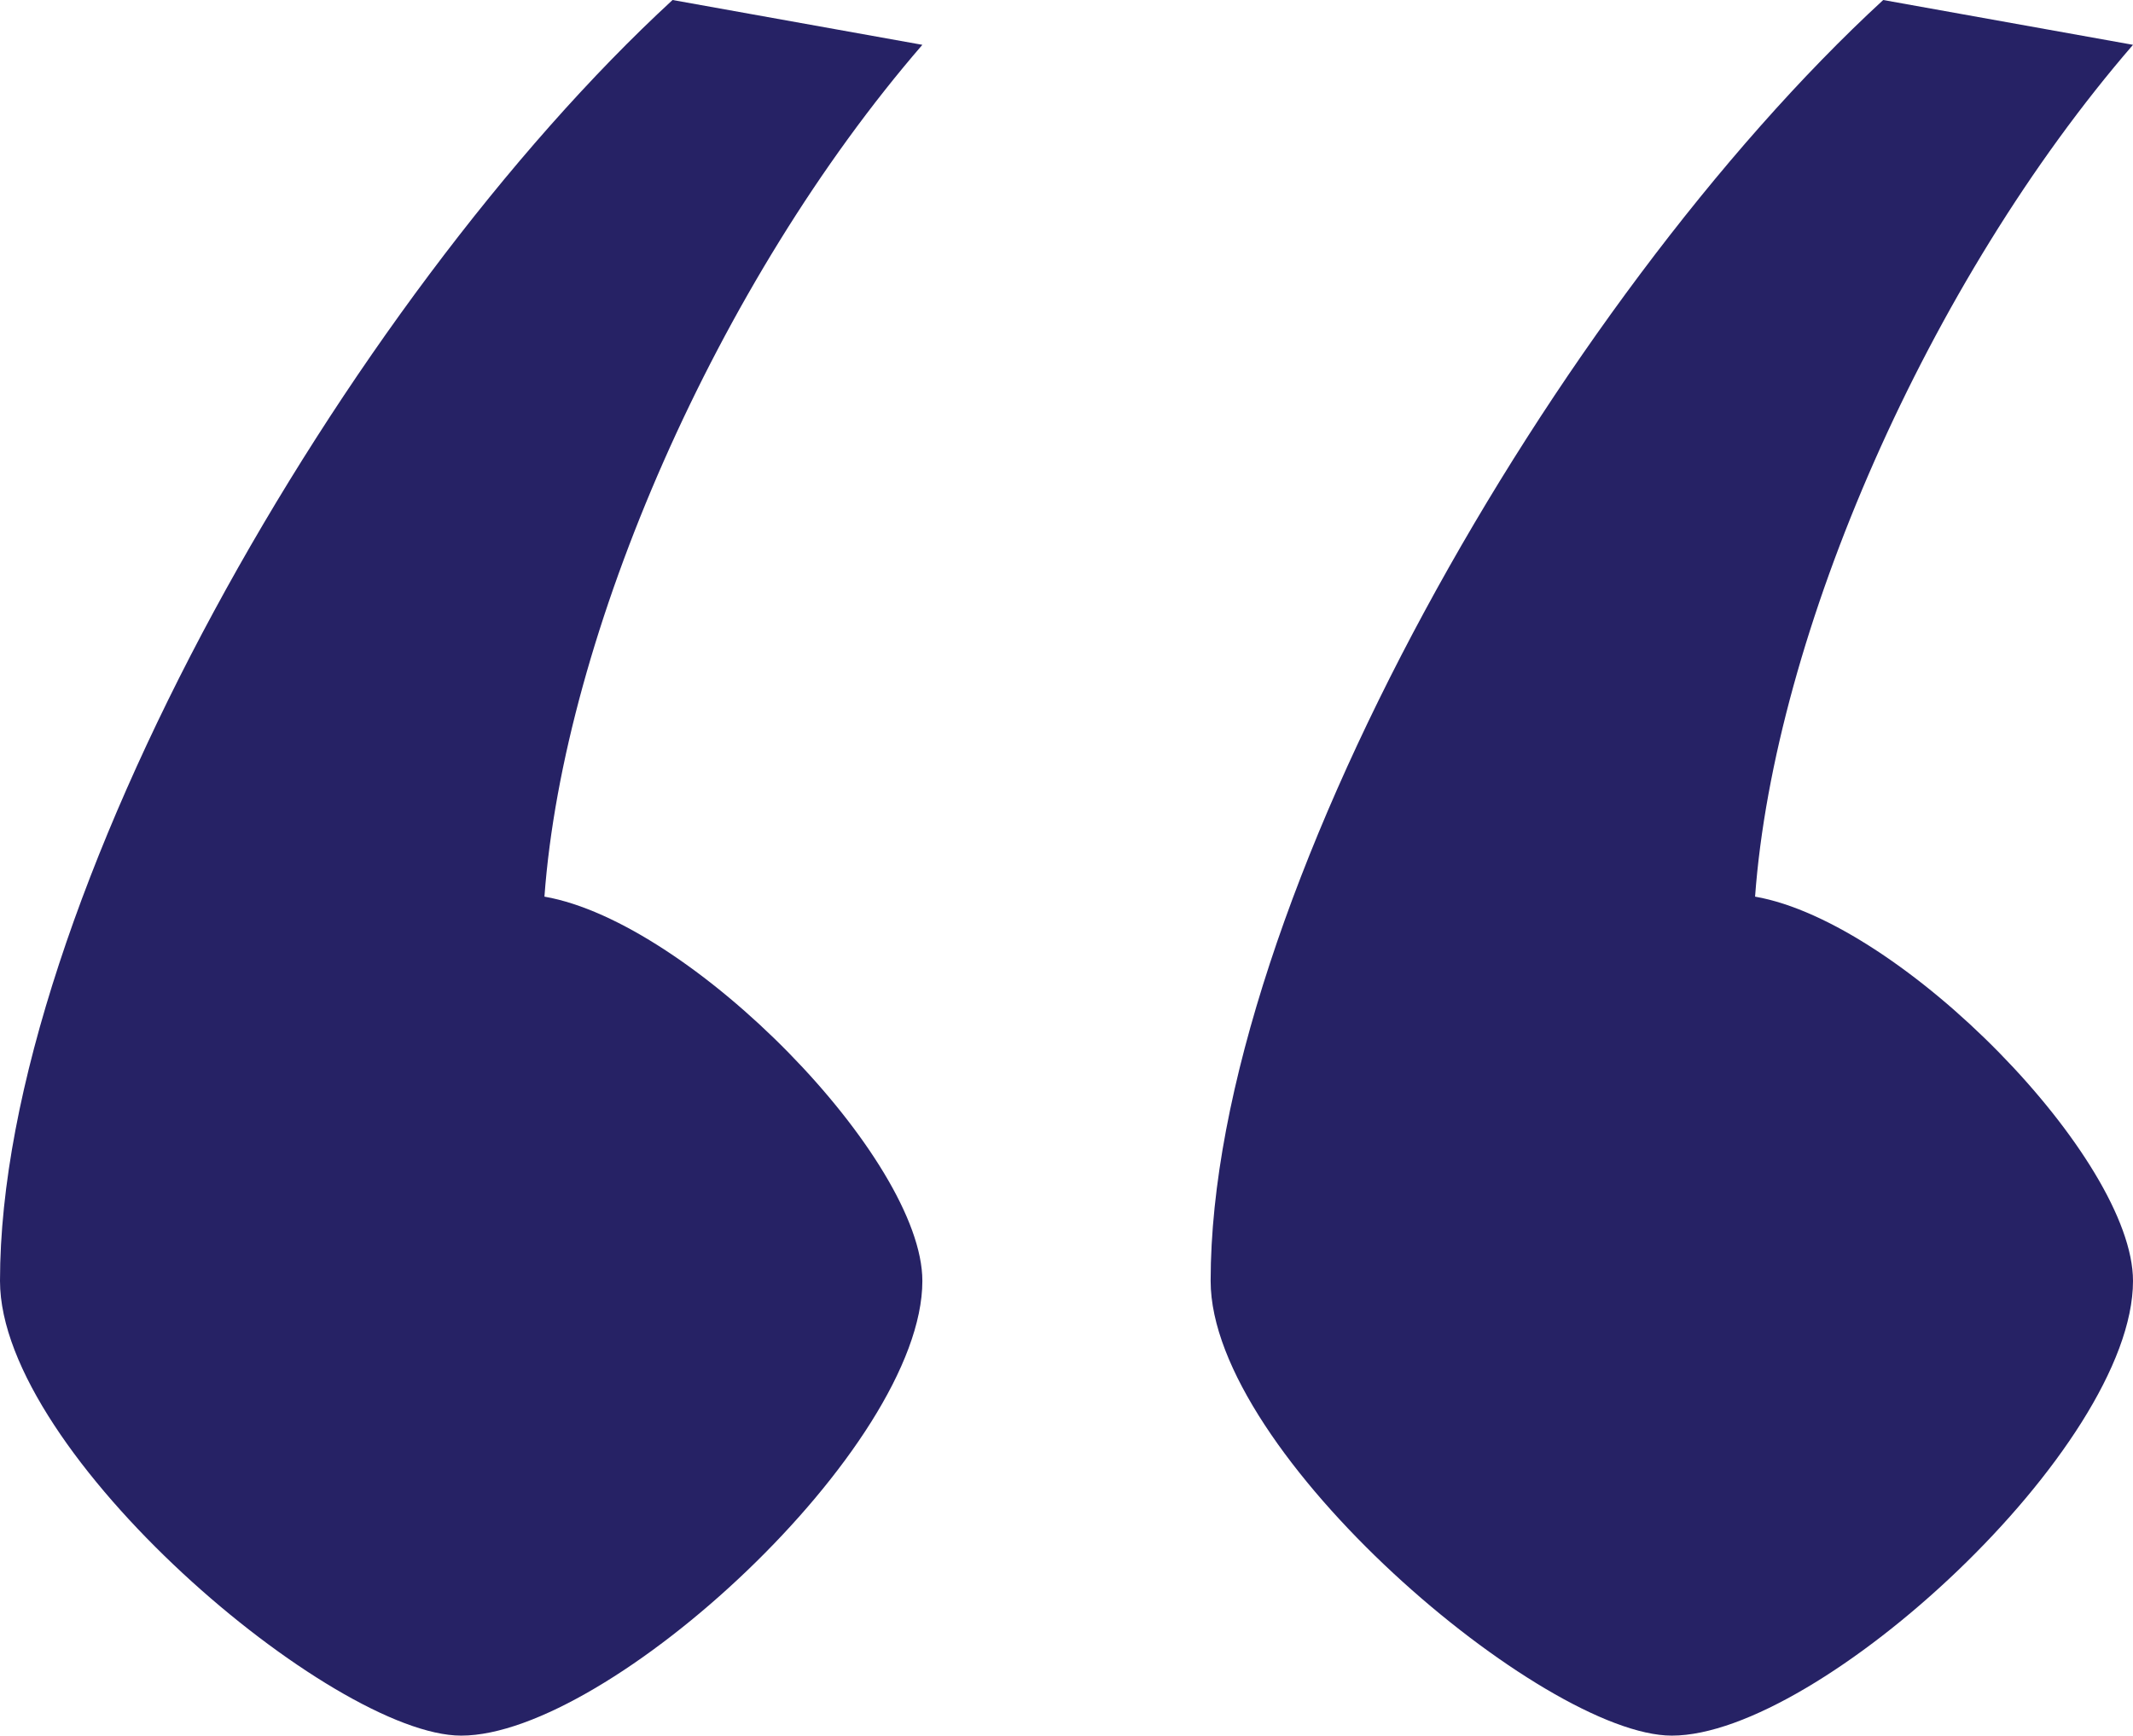 <?xml version="1.0" encoding="UTF-8"?>
<svg id="uuid-02b41b12-5419-4be6-8885-64411fb0c83d" data-name="Calque 2" xmlns="http://www.w3.org/2000/svg" viewBox="0 0 51.01 41.513">
  <defs>
    <style>
      .uuid-a4df531c-2392-477b-bb99-1d415f4ecdb3 {
        fill: #262265;
        stroke-width: 0px;
      }
    </style>
  </defs>
  <g id="uuid-7dc71870-e6b4-4cbf-98cb-3299b2f40af9" data-name="Calque 1">
    <path class="uuid-a4df531c-2392-477b-bb99-1d415f4ecdb3" d="m11.029,41.513c-3.063,0-11.029-6.74-11.029-10.876C0,21.599,8.272,7.2,16.084,0l5.974,1.072c-4.902,5.668-8.578,14.093-9.038,20.374,3.523.613,9.038,6.28,9.038,9.191,0,3.983-7.506,10.876-11.029,10.876Zm28.952,0c-3.063,0-11.029-6.74-11.029-10.876,0-9.038,8.271-23.437,16.084-30.637l5.974,1.072c-4.902,5.668-8.578,14.093-9.038,20.374,3.523.613,9.038,6.28,9.038,9.191,0,3.983-7.506,10.876-11.029,10.876Z"/>
  </g>
</svg>